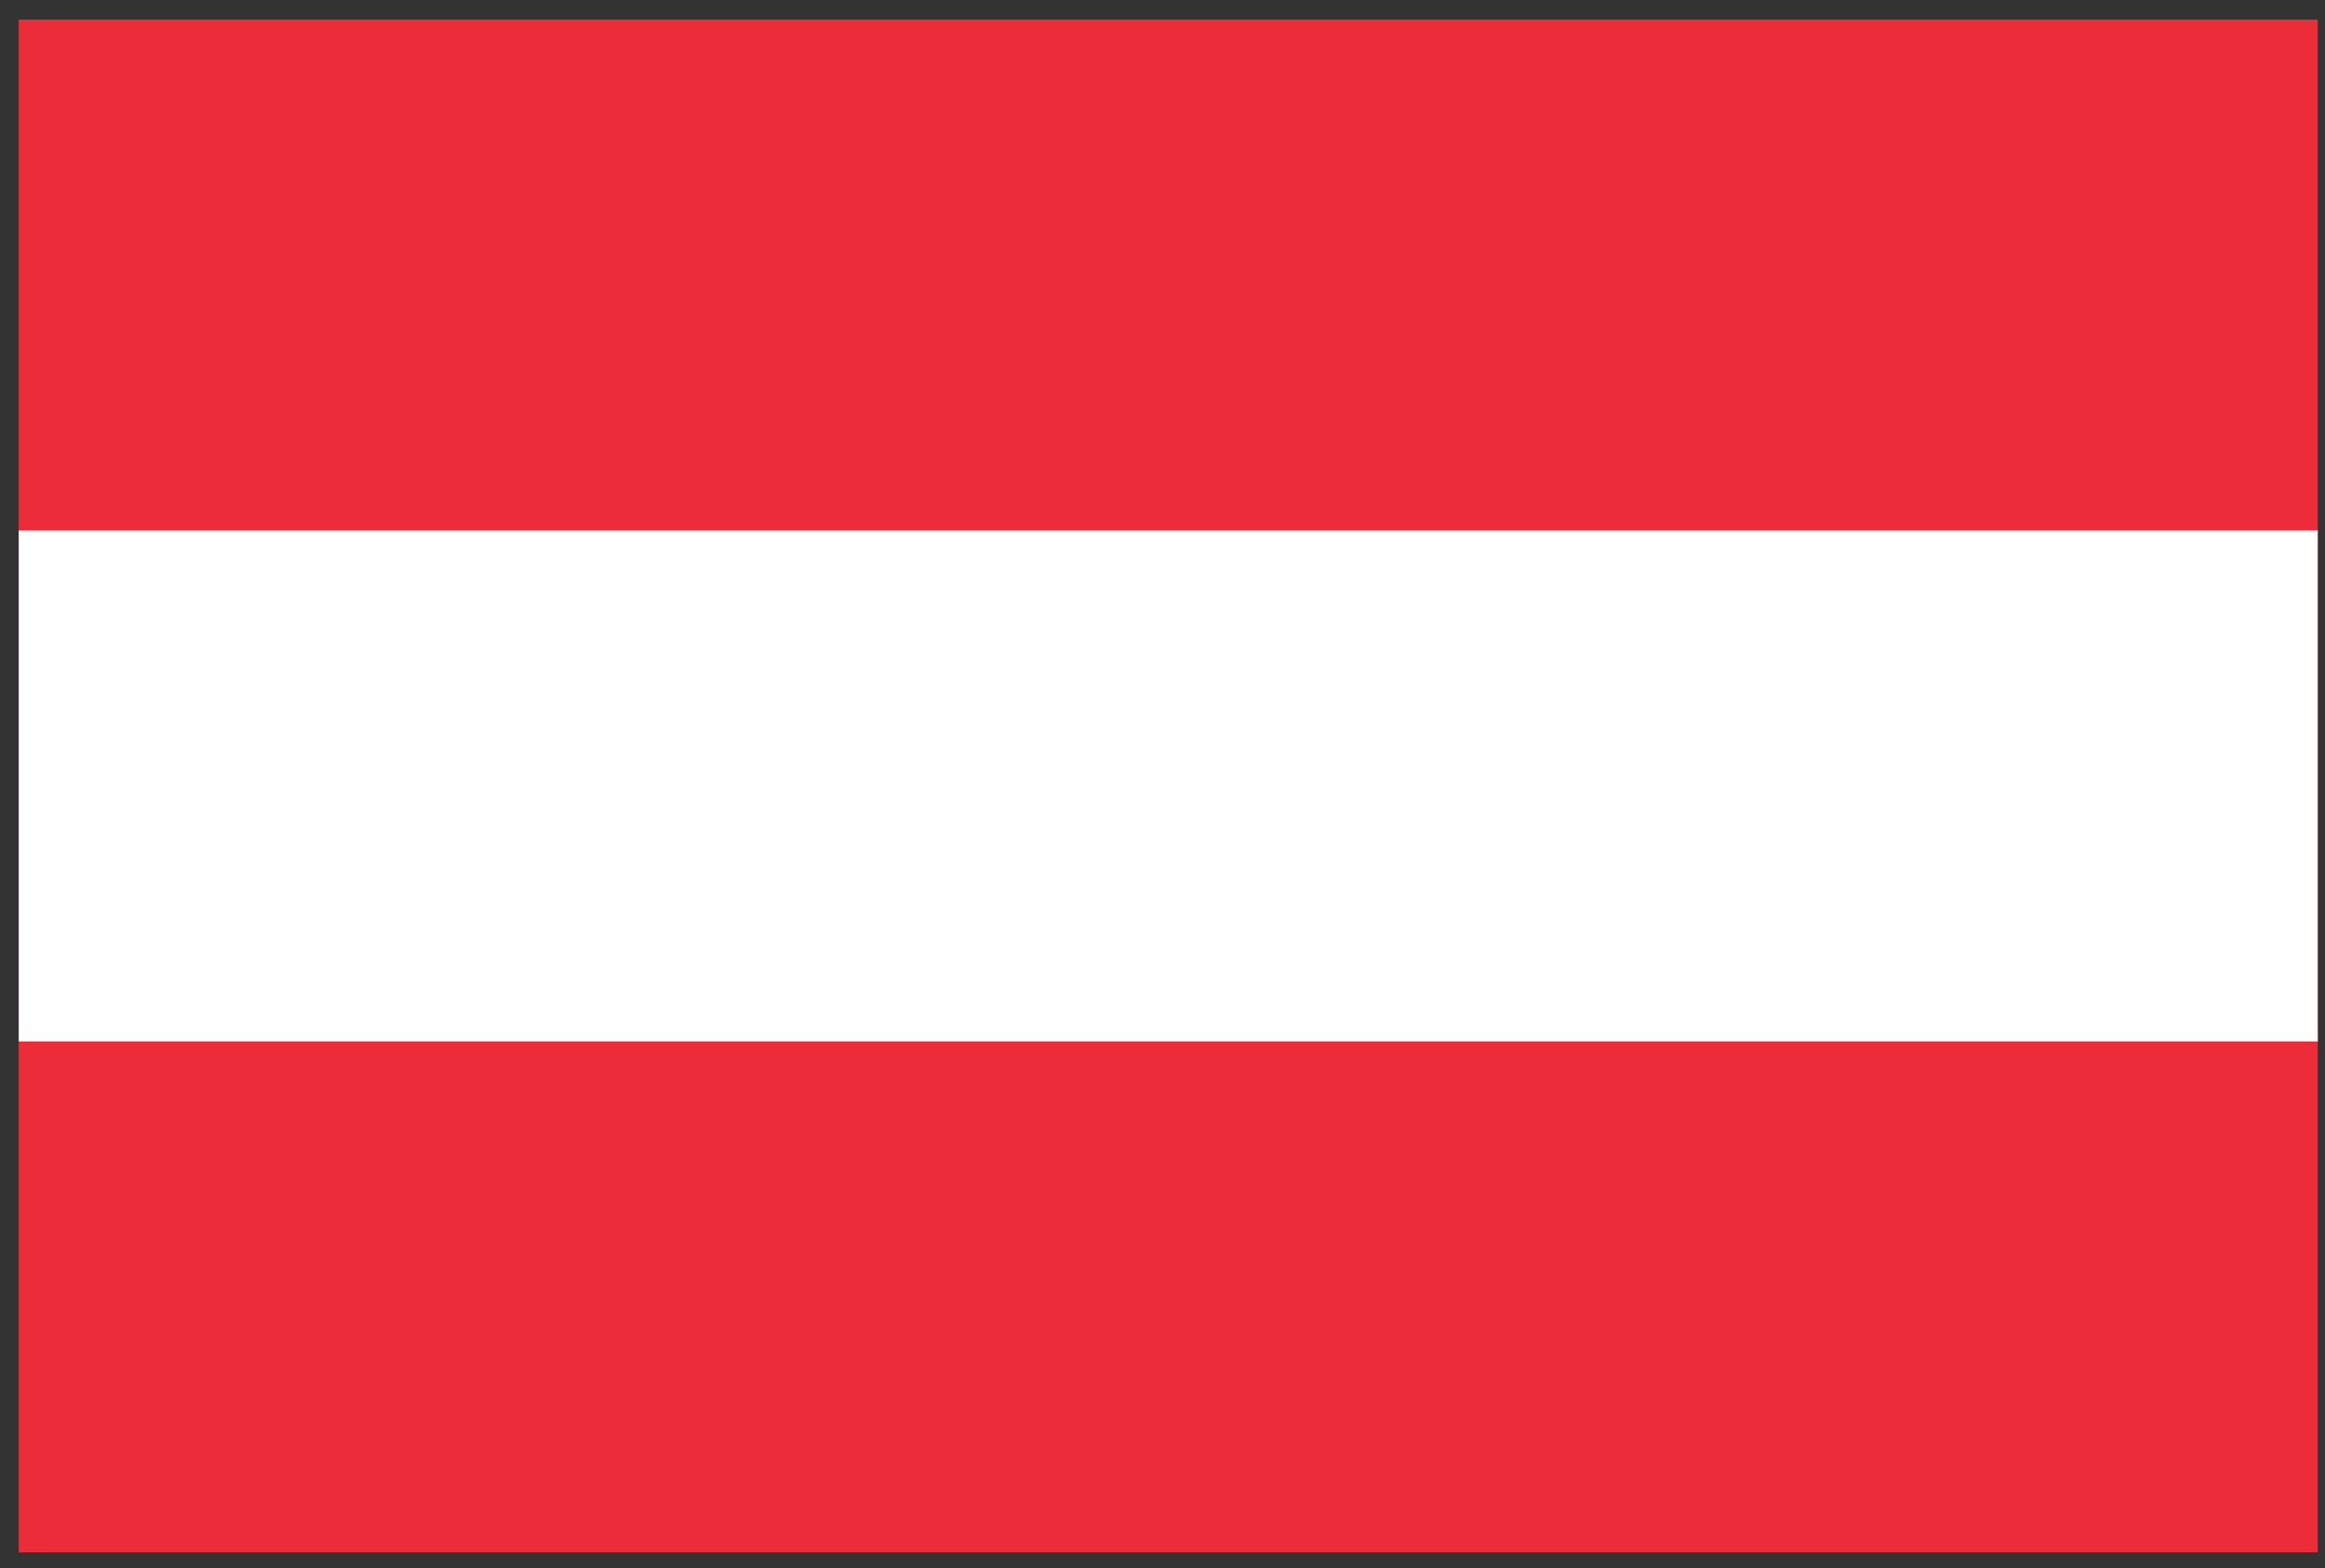 <?xml version="1.0" encoding="UTF-8"?>
<svg width="86px" height="58px" viewBox="0 0 86 58" version="1.1" xmlns="http://www.w3.org/2000/svg" xmlns:xlink="http://www.w3.org/1999/xlink">
    <rect x="0" y="0" width="86" height="58" fill="#333333" stroke="none"/>
    <title>aut</title>
    <g id="BNPPO-2020" stroke="none" stroke-width="1" fill="none" fill-rule="evenodd">
        <g id="rr" transform="translate(-1972, -1088)" fill-rule="nonzero">
            <g id="Group" transform="translate(1972.693, 1088.725)">
                <rect id="Rectangle" fill="#ED2C3A" x="3.1259717e-15" y="1.30451205e-15" width="85.039" height="56.693"></rect>
                <rect id="Rectangle" fill="#FFFFFF" x="3.1259717e-15" y="18.899" width="85.039" height="18.898"></rect>
            </g>
        </g>
    </g>
</svg>